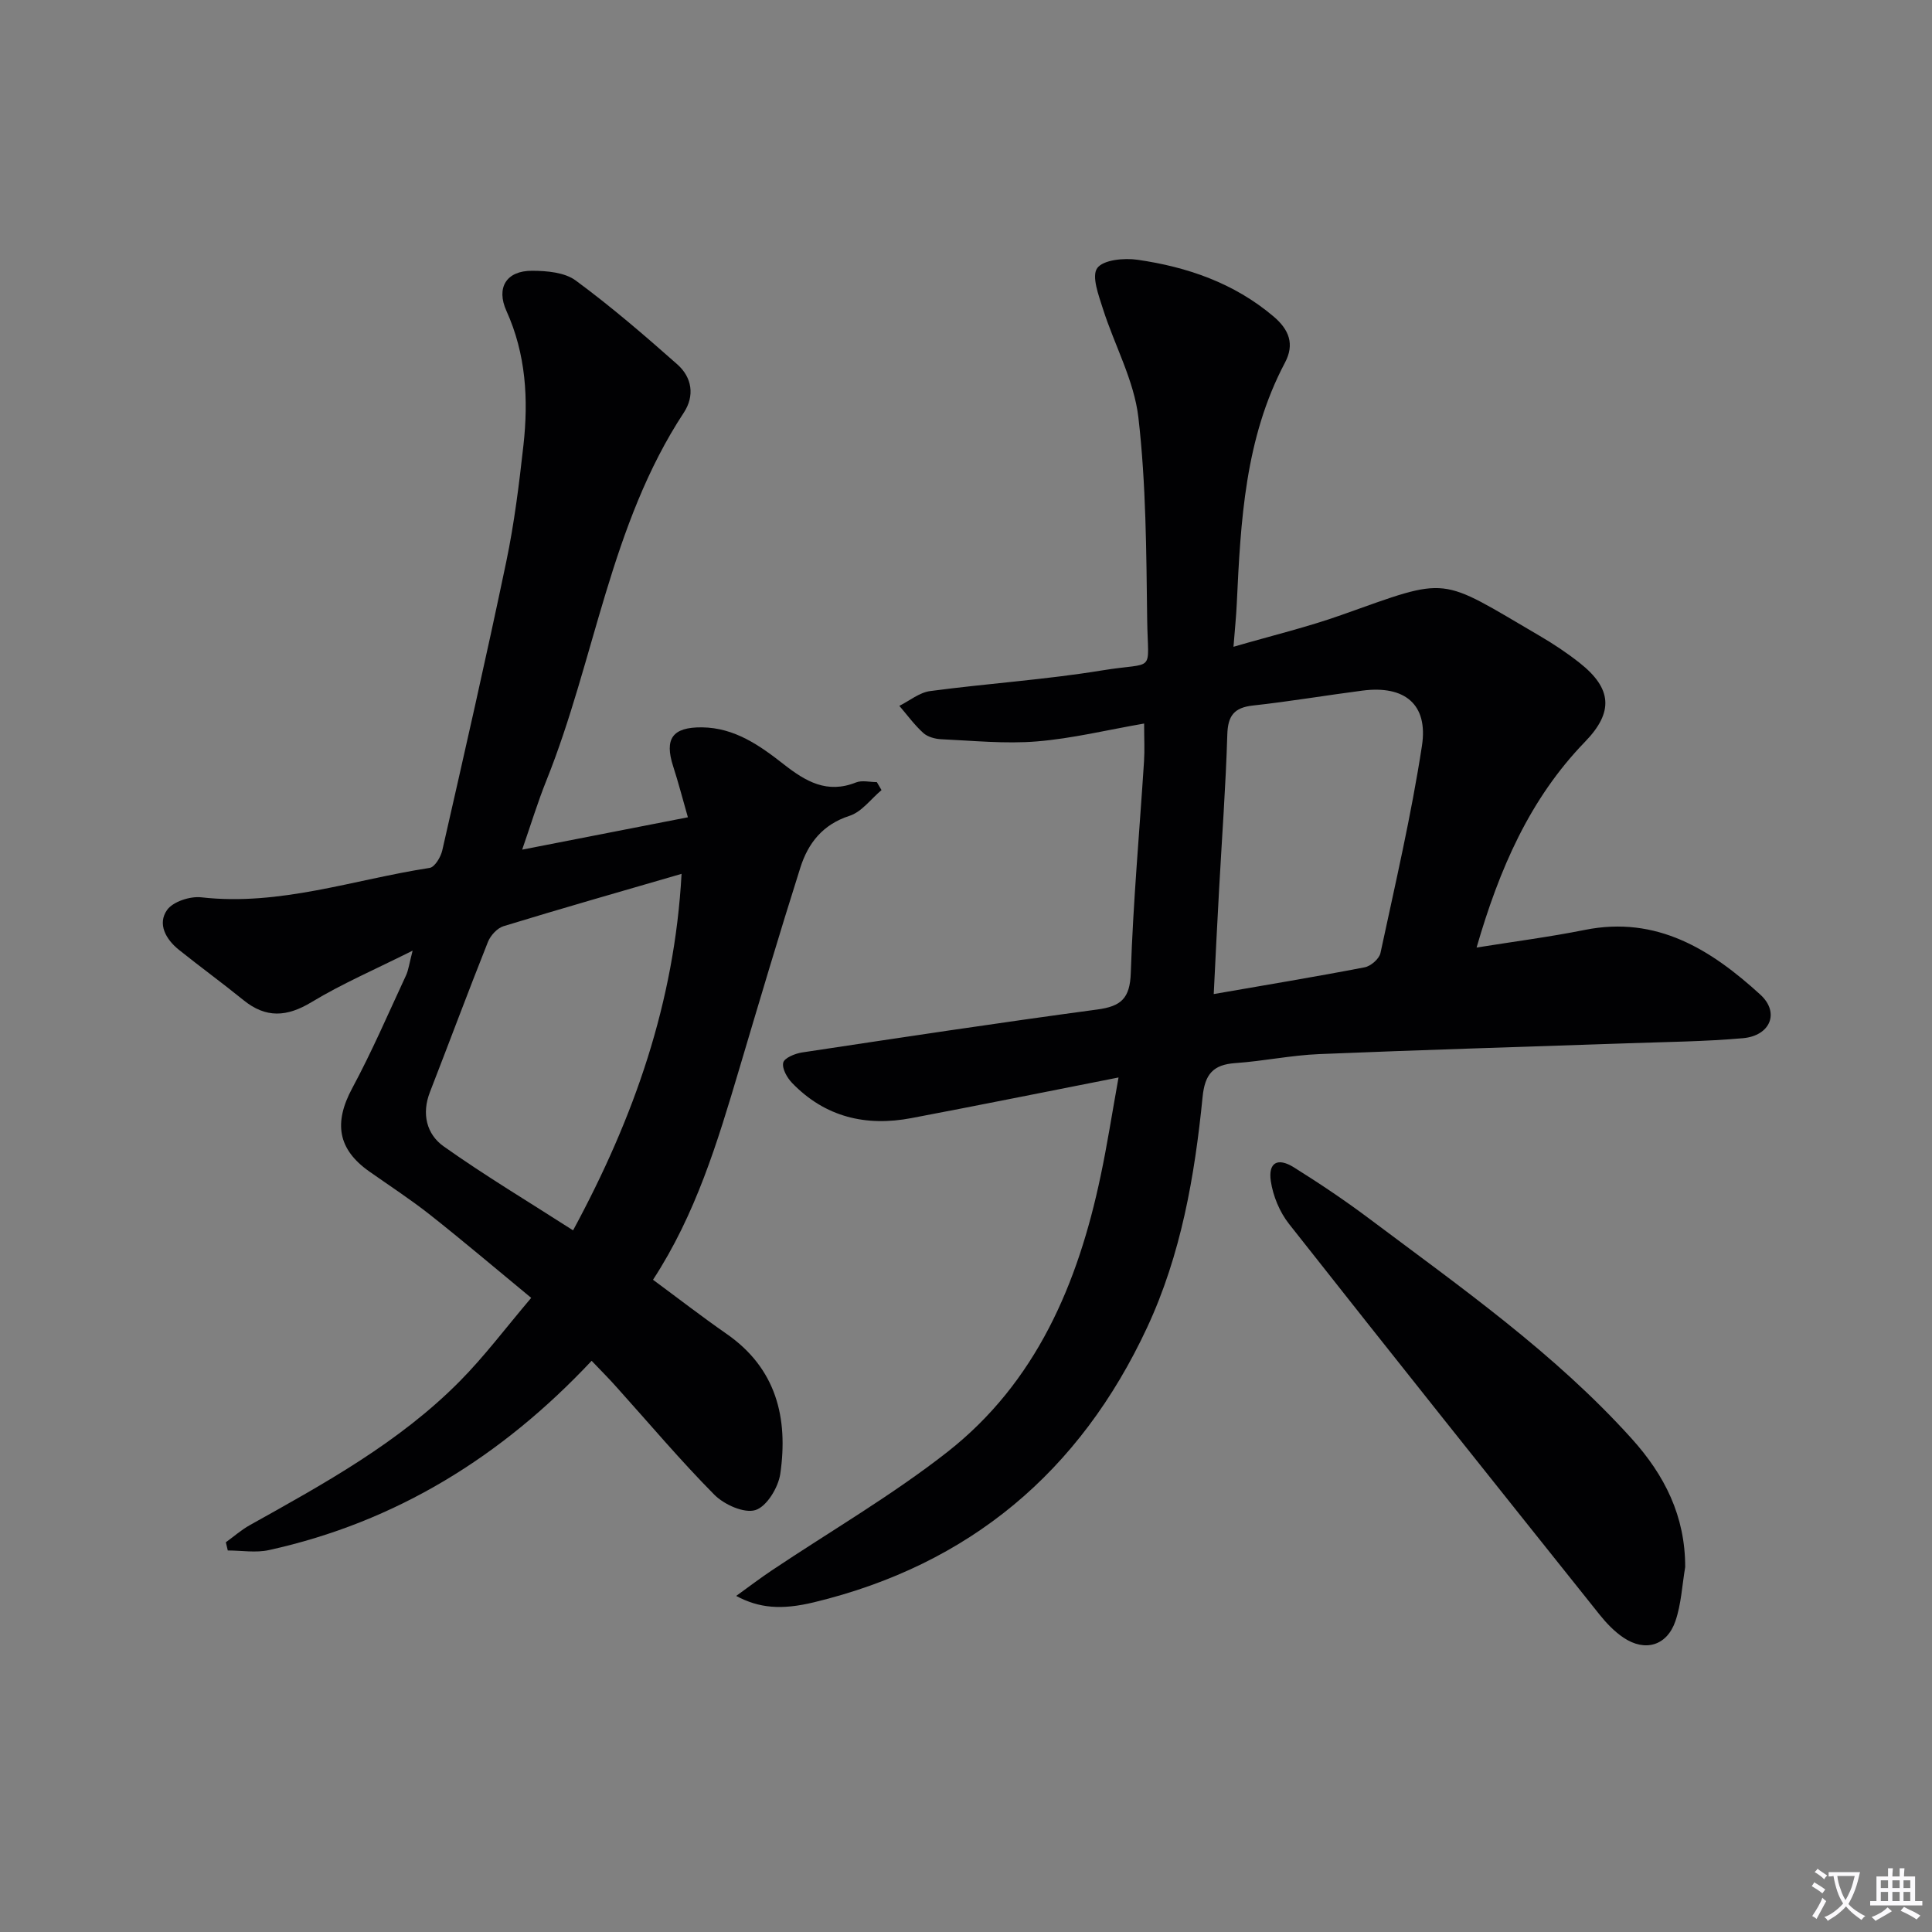 <svg enable-background="new 0 0 400 400" viewBox="0 0 400 400" xmlns="http://www.w3.org/2000/svg"><rect x="0" y="0" width="400" height="400" fill="#808080" stroke="none"/><path d="m377.9 391.2c-.2.3-.4.5-.6.8-.7-.6-1.4-1-2.2-1.5.2-.3.4-.5.5-.8.6.4 1.4.8 2.3 1.5zm-1.8 6.1c-.2-.2-.5-.4-.9-.6.4-.6.8-1.2 1.2-1.9s.7-1.3.9-1.9c.3.3.5.5.8.7-.7 1.3-1.4 2.6-2 3.7zm2.2-9c-.3.3-.5.5-.6.8-.6-.6-1.3-1.1-2-1.5.3-.3.5-.5.6-.7.6.5 1.3.9 2 1.4zm.3.2v-.9h2 4.5c-.3 1.3-.6 2.5-1 3.6s-.9 2.1-1.4 3c.4.5 1 1 1.6 1.4s1.2.8 1.9 1.1c-.3.2-.5.4-.8.8-.4-.3-1-.7-1.6-1.2s-1.2-1.1-1.6-1.6c-.5.6-1.1 1.1-1.7 1.6s-1.4.9-2.1 1.4c-.1-.3-.3-.5-.7-.8.6-.2 1.2-.5 1.9-1s1.4-1.1 2-1.8c-.5-.8-.9-1.6-1.2-2.5s-.6-2-.8-3.2c-.4.1-.7.1-1 .1zm2.5 2.7c.3 1 .7 1.7 1 2.2.3-.5.6-1.1 1-2s.6-1.9.9-3h-3.2-.4c.1.9.3 1.8.7 2.8z" fill="#fbfafc"/><path d="m396.5 388.5v1.5 3.6h1.5v.9c-.4 0-1 0-1.7 0h-7.9c-.5 0-.9 0-1.2 0v-.9h1.3v-3.5c0-.7 0-1.2 0-1.6h2.4c0-.8 0-1.4 0-1.7h1c0 .3-.1.8-.1 1.7h1.5c0-.8 0-1.4 0-1.7h1c0 .3-.1.9-.1 1.7zm-8.2 9.2c-.2-.3-.5-.5-.8-.8.8-.3 1.4-.6 1.9-.9s1-.7 1.4-1.1c.3.3.6.5.9.8-1.6 1-2.8 1.6-3.4 2zm2.6-6.8v-1.6h-1.5v1.6zm0 2.7v-1.9h-1.5v1.9zm2.4-2.7v-1.6h-1.5v1.6zm0 2.7v-1.9h-1.5v1.9zm.2 2 .7-.8c.4.2.9.5 1.6.8s1.3.7 1.8 1c-.3.3-.5.5-.8.8-.4-.3-1.5-1-3.3-1.8zm2-4.7v-1.6h-1.4v1.6zm0 2.7v-1.9h-1.4v1.9z" fill="#fbfafc"/><g fill="#010103"><path d="m231.58 223.08c-15.24 3-29.05 5.79-42.88 8.41-9.41 1.79-17.87-.2-24.69-7.26-1.05-1.08-2.14-3.01-1.85-4.22.23-.98 2.45-1.89 3.9-2.11 20.35-3.07 40.71-6.15 61.11-8.89 4.94-.66 6.78-2.29 6.95-7.62.48-14.61 1.8-29.19 2.74-43.79.15-2.3.02-4.62.02-7.8-7.66 1.33-14.88 3.1-22.19 3.7-6.55.54-13.22-.15-19.82-.45-1.28-.06-2.81-.48-3.72-1.3-1.84-1.67-3.32-3.72-4.95-5.61 2.12-1.06 4.16-2.77 6.38-3.06 11.85-1.58 23.81-2.35 35.59-4.28 11.28-1.84 9.49.87 9.34-10.56-.18-13.95-.22-27.99-1.82-41.82-.89-7.67-4.95-14.95-7.34-22.48-.88-2.78-2.39-6.75-1.18-8.43 1.25-1.73 5.57-2.13 8.34-1.73 10.31 1.49 19.97 4.81 28.14 11.72 3.29 2.78 4.4 5.79 2.38 9.6-8.28 15.65-9.16 32.76-9.97 49.89-.12 2.61-.39 5.21-.68 8.92 7.89-2.3 15.25-4.06 22.34-6.58 22.62-8.03 19.91-8.05 41.06 4.32 2.86 1.67 5.65 3.53 8.25 5.58 6.71 5.29 7.11 10.19 1.13 16.35-11.46 11.83-17.73 26.32-22.45 42.6 7.8-1.25 15.15-2.2 22.4-3.65 14.93-3 26.16 4.1 36.35 13.4 4.07 3.72 2.06 8.52-3.62 9.02-7.94.7-15.93.77-23.91 1.05-21.28.74-42.56 1.36-63.83 2.24-5.79.24-11.53 1.46-17.32 1.86-4.63.32-6.33 2.3-6.8 7.04-1.63 16.39-4.46 32.64-11.48 47.7-13.9 29.84-36.76 49.11-68.95 56.89-6.78 1.64-11.38 1.23-16.13-1.31 2.66-1.92 4.96-3.67 7.35-5.27 12.14-8.13 24.85-15.51 36.32-24.49 18.42-14.43 27.09-34.85 31.78-57.18 1.34-6.3 2.32-12.65 3.71-20.4zm19.71-17.27c10.79-1.88 21.05-3.57 31.25-5.54 1.27-.24 3.01-1.75 3.27-2.95 3.06-14.27 6.38-28.51 8.59-42.92 1.32-8.61-3.6-12.54-12.3-11.42-7.57.98-15.11 2.26-22.69 3.09-3.93.43-5.2 2.14-5.31 6.04-.32 10.63-1.11 21.25-1.69 31.87-.4 7.09-.74 14.17-1.12 21.83z"/><path d="m122.49 281.74c-18.62 19.84-40.5 33.39-66.81 39.19-2.71.6-5.68.08-8.52.08-.13-.57-.27-1.13-.4-1.7 1.65-1.19 3.21-2.57 4.97-3.55 15.41-8.6 30.92-17.11 43.47-29.8 5.11-5.16 9.5-11.03 14.78-17.25-7.38-6.09-14.06-11.76-20.92-17.18-4.04-3.19-8.37-6.01-12.59-8.98-6.58-4.63-7.39-10.11-3.54-17.26 4.08-7.58 7.49-15.52 11.13-23.34.52-1.12.66-2.42 1.37-5.13-7.77 3.9-14.6 6.83-20.91 10.65-5.11 3.09-9.45 3.38-14.12-.41-4.39-3.56-8.96-6.89-13.37-10.42-2.69-2.16-4.48-5.35-2.44-8.24 1.22-1.73 4.77-2.88 7.08-2.62 16.29 1.85 31.58-3.68 47.28-6.09 1.06-.16 2.31-2.25 2.62-3.63 4.53-19.89 9.07-39.78 13.24-59.74 1.66-7.94 2.66-16.04 3.56-24.11 1.06-9.51.53-18.9-3.52-27.84-2.17-4.81-.02-8.34 5.33-8.31 3.05.01 6.73.33 9.01 2.01 7.32 5.39 14.24 11.35 21.05 17.38 3.04 2.69 3.63 6.5 1.33 9.99-15.28 23.26-18.36 51.05-28.47 76.22-1.77 4.41-3.16 8.98-4.99 14.25 11.66-2.28 22.5-4.39 34.31-6.7-1.07-3.72-1.95-7.16-3.04-10.52-1.87-5.77-.14-8.16 5.95-8.1 6.78.07 12 3.78 16.95 7.66 4.56 3.57 8.96 6.13 14.94 3.75 1.25-.5 2.87-.07 4.32-.07.32.55.65 1.1.97 1.65-2.19 1.83-4.11 4.52-6.63 5.33-5.56 1.79-8.57 5.67-10.17 10.7-4.41 13.91-8.55 27.9-12.71 41.89-4.45 14.97-8.95 29.9-17.8 43.46 5.07 3.74 10.05 7.6 15.21 11.19 10.33 7.16 12.81 17.44 11.14 28.99-.41 2.82-2.8 6.76-5.13 7.5s-6.49-1.12-8.52-3.17c-7.02-7.08-13.46-14.74-20.14-22.16-1.52-1.73-3.17-3.37-5.27-5.57zm18.62-100.82c-12.76 3.71-24.85 7.16-36.87 10.84-1.3.4-2.69 1.93-3.22 3.26-4.11 10.32-7.98 20.73-12.01 31.09-1.75 4.49-.69 8.72 2.84 11.23 8.58 6.08 17.63 11.5 26.8 17.39 12.68-23.44 21.01-47.25 22.46-73.81z"/><path d="m348.9 324.46c-.64 3.74-.81 7.65-2.03 11.19-1.76 5.1-6.29 6.4-10.74 3.41-1.89-1.27-3.55-3.01-4.98-4.8-21.49-26.91-42.97-53.82-64.28-80.87-1.93-2.45-3.3-5.76-3.76-8.84-.57-3.86 1.41-4.96 4.76-2.87 5.36 3.35 10.62 6.88 15.67 10.67 18.9 14.18 38.29 27.78 54.26 45.48 6.86 7.6 11.12 16.07 11.1 26.63z"/></g></svg>